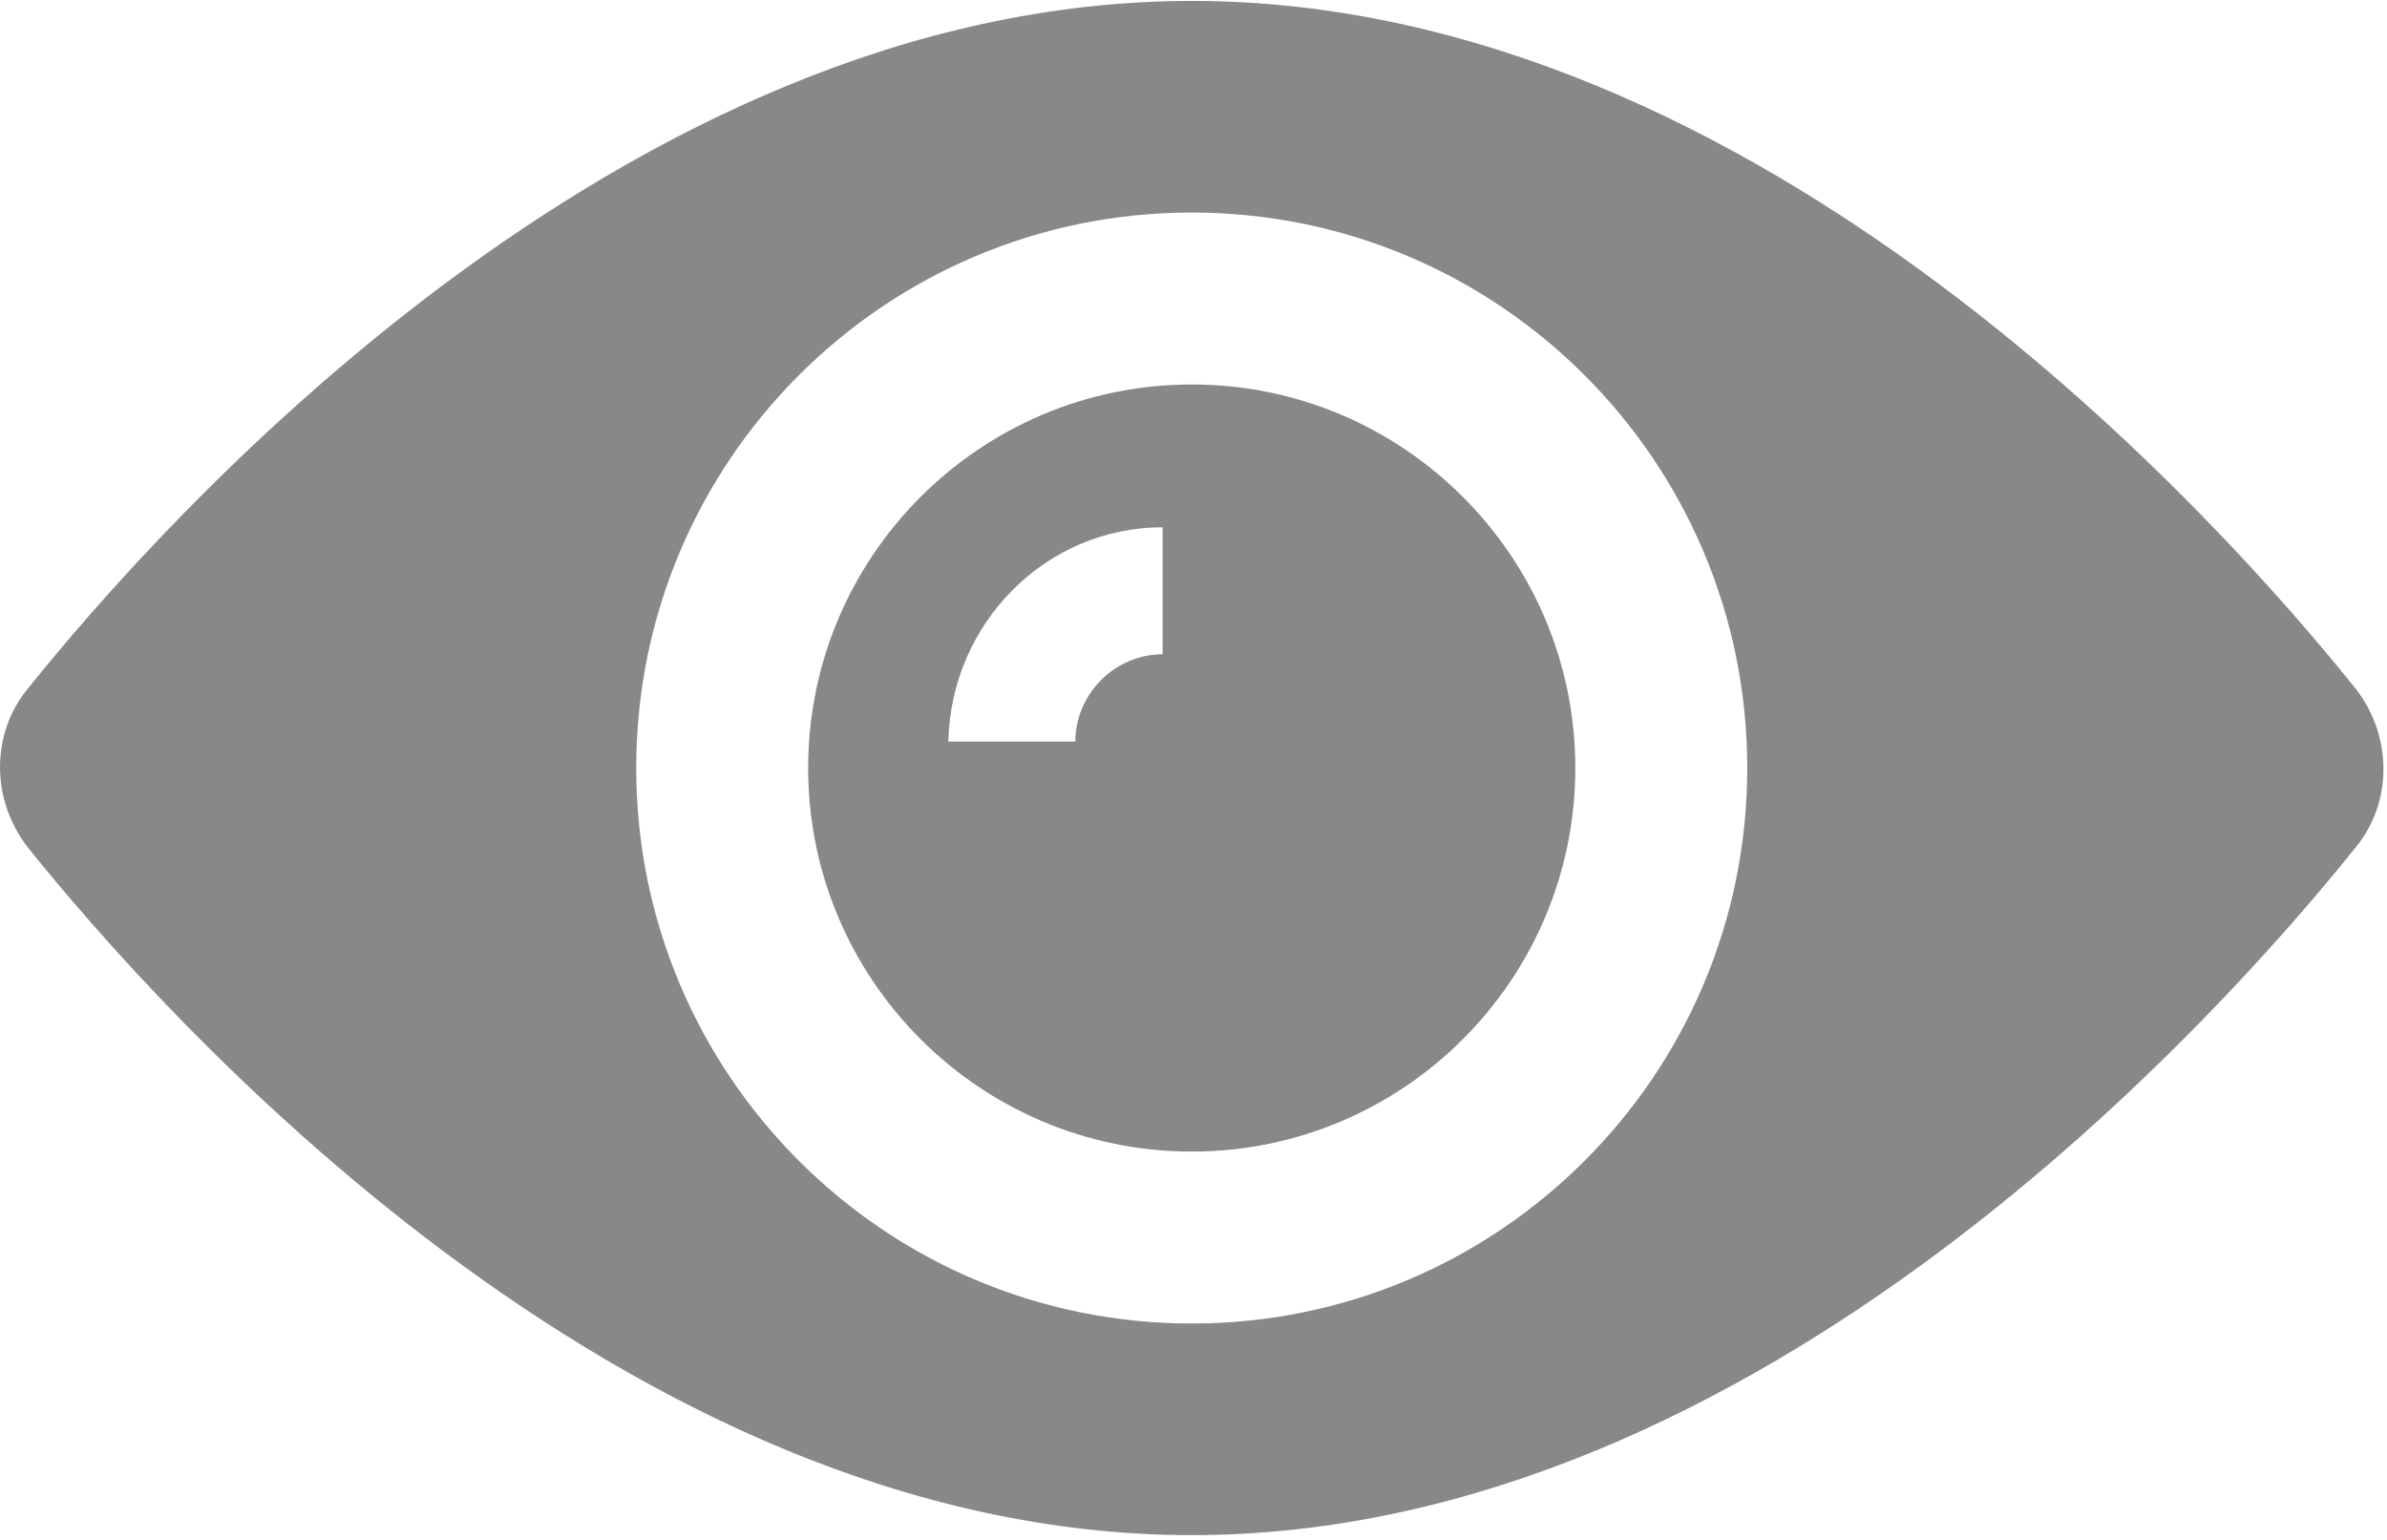 <svg xmlns="http://www.w3.org/2000/svg" viewBox="0 0 462 298" width="462" height="298">
	<style>
		tspan { white-space:pre }
		.shp0 { fill: #888 }
	</style>
	<g id="Layer">
		<g id="Layer">
			<path id="Layer" fill-rule="evenodd" class="shp0" d="M304.9 148.66C304.9 189.62 271.62 222.9 230.66 222.9C189.7 222.9 156.42 189.62 156.42 148.66C156.42 107.7 189.7 74.42 230.66 74.42C271.62 74.42 304.9 107.7 304.9 148.66ZM225.02 102.06C202.5 102.06 184.06 120.5 183.55 143.54L208.13 143.54C208.13 134.32 215.81 126.64 225.02 126.64L225.02 102.06Z" />
		</g>
	</g>
	<g id="Layer">
		<g id="Layer">
			<path id="Layer" fill-rule="evenodd" class="shp0" d="M455.94 164.02C430.85 195.25 341.25 297.14 230.66 297.14C120.06 297.14 30.46 195.25 5.38 164.02C-1.79 154.8 -1.79 142 5.38 133.3C30.46 102.06 120.06 0.18 230.66 0.18C341.25 0.18 430.85 102.06 455.94 133.3C463.1 142.51 463.1 155.31 455.94 164.02ZM338.18 148.66C338.18 89.26 290.05 41.14 230.66 41.14C171.26 41.14 123.14 89.26 123.14 148.66C123.14 208.05 171.26 256.18 230.66 256.18C290.05 256.18 338.18 208.05 338.18 148.66Z" />
		</g>
	</g>
	<g id="Layer">
	</g>
	<g id="Layer">
	</g>
	<g id="Layer">
	</g>
	<g id="Layer">
	</g>
	<g id="Layer">
	</g>
	<g id="Layer">
	</g>
	<g id="Layer">
	</g>
	<g id="Layer">
	</g>
	<g id="Layer">
	</g>
	<g id="Layer">
	</g>
	<g id="Layer">
	</g>
	<g id="Layer">
	</g>
	<g id="Layer">
	</g>
	<g id="Layer">
	</g>
	<g id="Layer">
	</g>
</svg>
